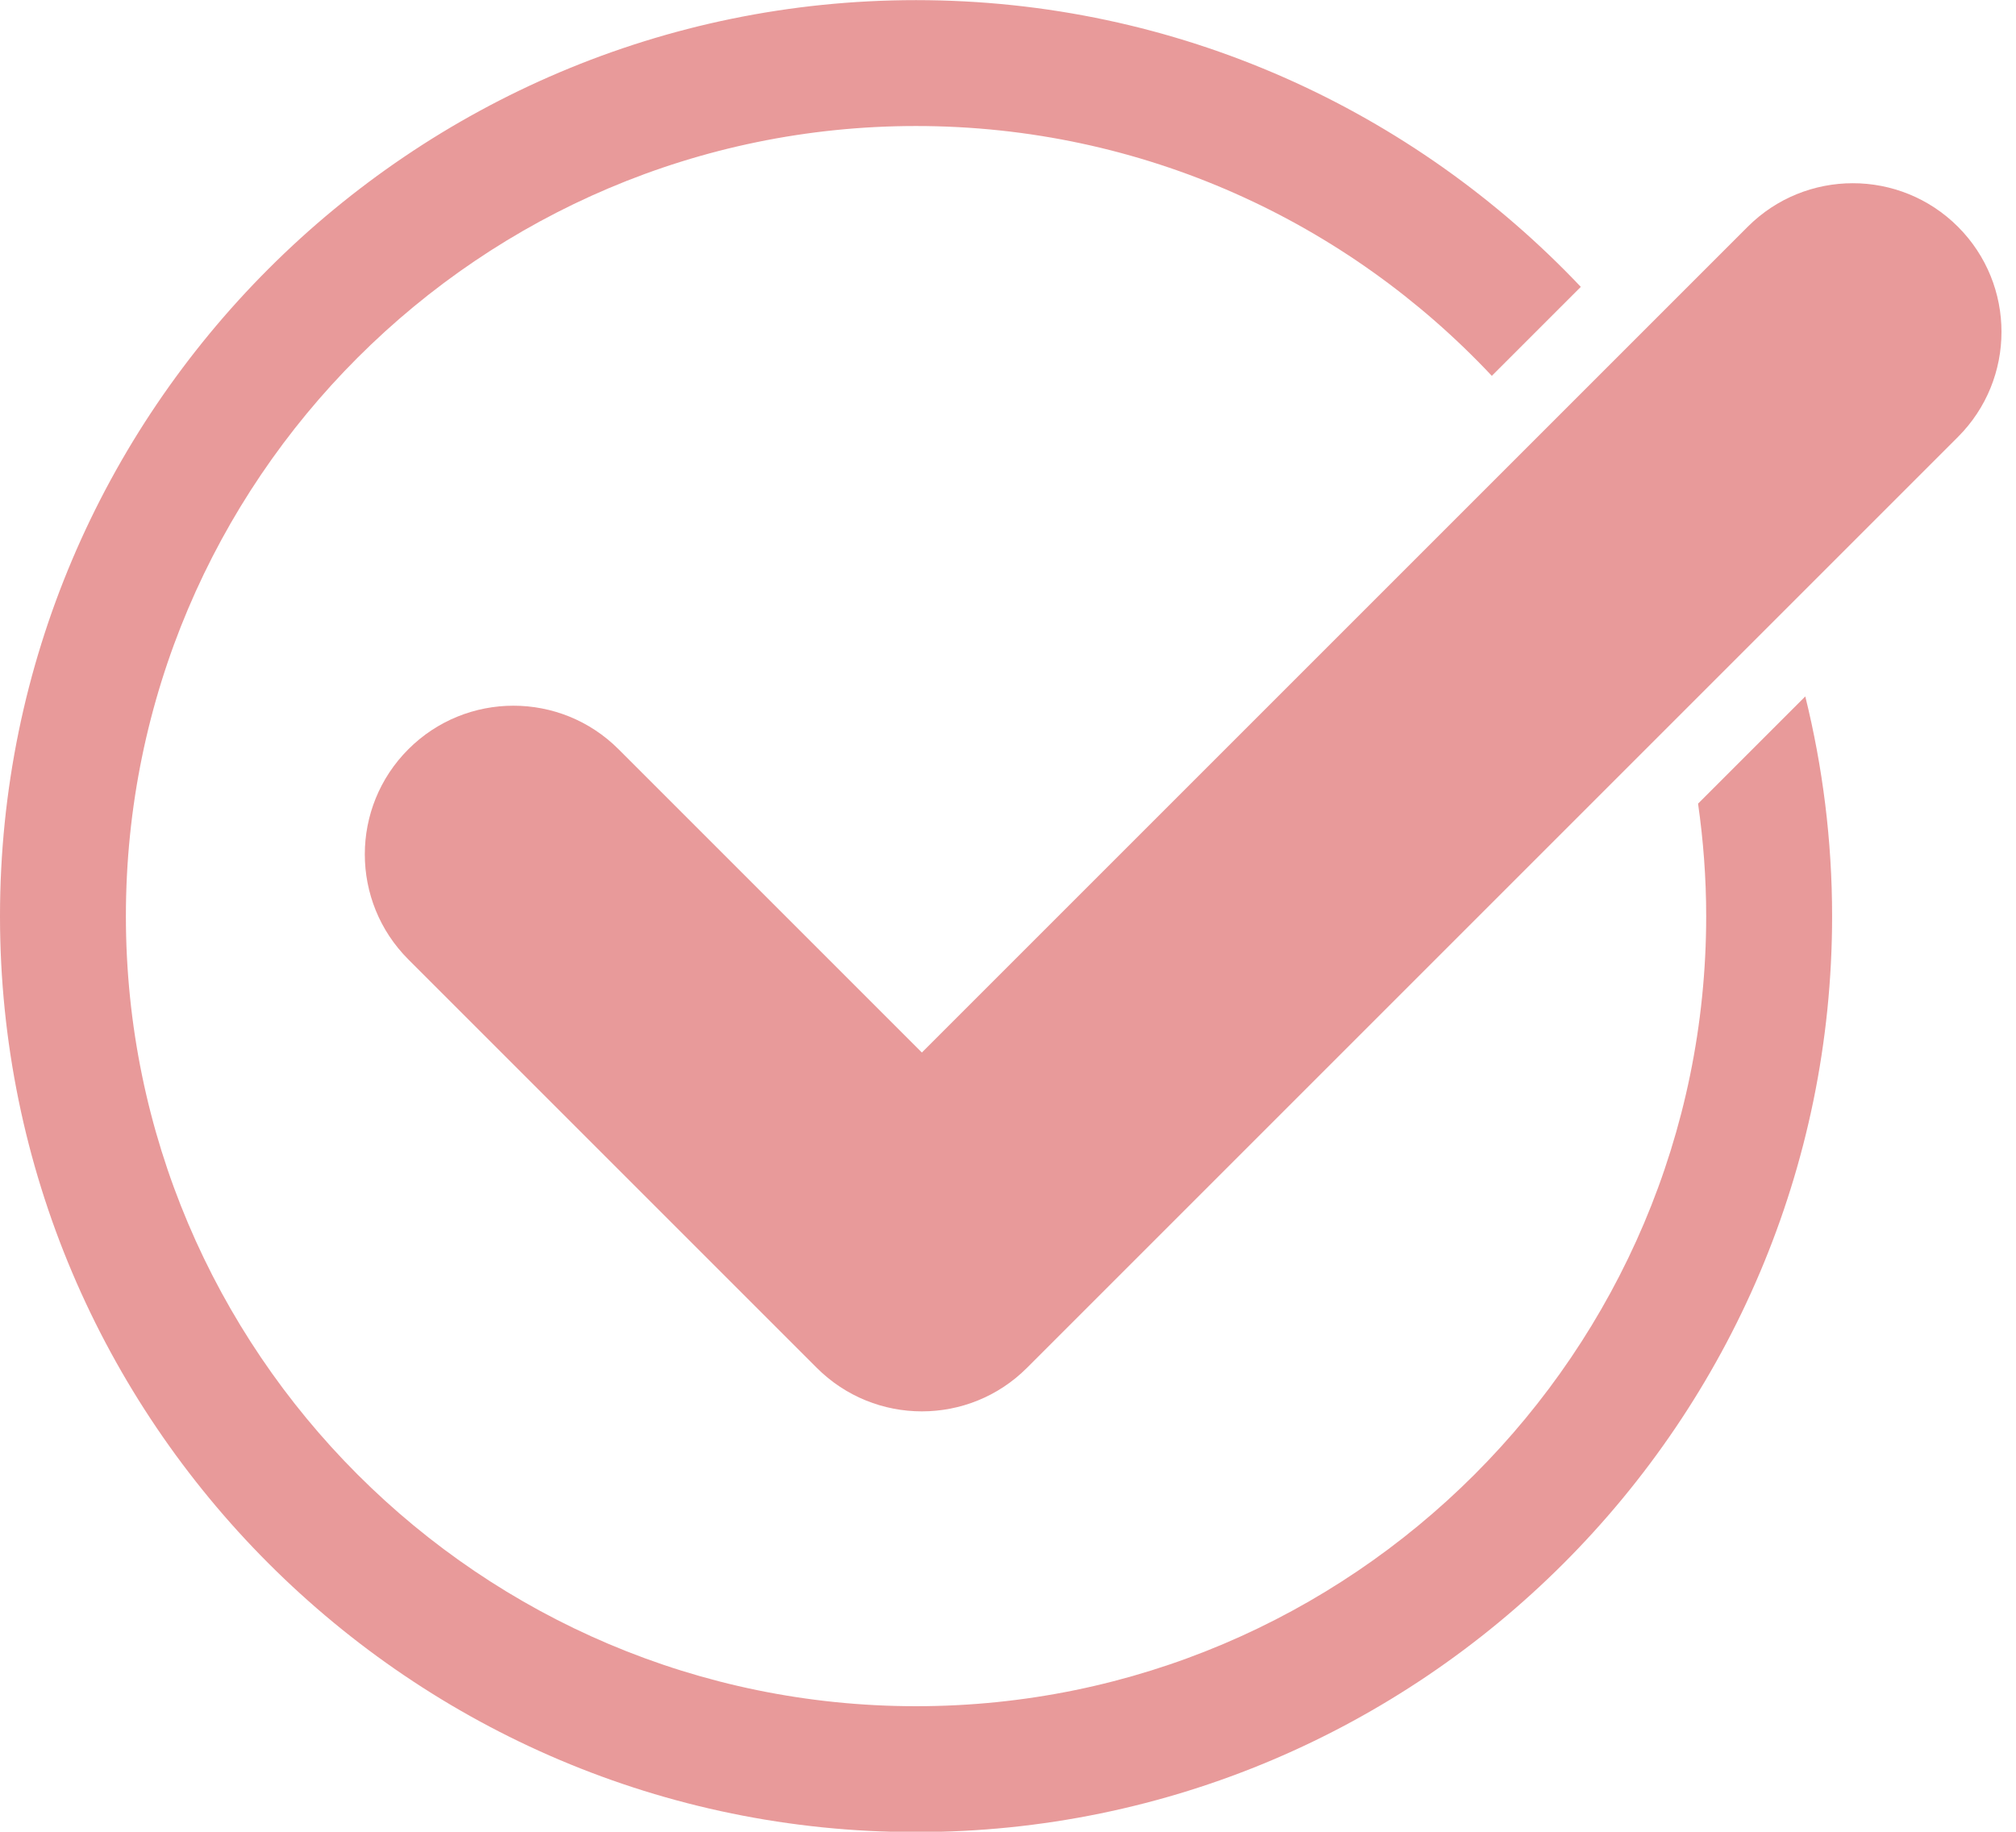 <?xml version="1.0" encoding="UTF-8" standalone="no"?><svg xmlns="http://www.w3.org/2000/svg" xmlns:xlink="http://www.w3.org/1999/xlink" fill="#000000" height="366.1" preserveAspectRatio="xMidYMid meet" version="1" viewBox="56.0 72.9 402.9 366.1" width="402.9" zoomAndPan="magnify"><g fill="#e89a9a" id="change1_1"><path d="M 395.359 233.52 C 396.41 240.867 396.984 248.367 396.984 256 C 396.984 343.074 326.148 413.914 239.074 413.914 C 152 413.914 81.16 343.074 81.16 256 C 81.16 168.926 152 98.086 239.074 98.086 C 284.41 98.086 325.316 117.32 354.141 148.02 L 371.926 130.234 C 338.535 94.984 291.348 72.926 239.074 72.926 C 138.129 72.926 56 155.055 56 256 C 56 356.945 138.129 439.074 239.074 439.074 C 340.02 439.074 422.148 356.945 422.148 256 C 422.148 240.863 420.266 226.168 416.789 212.09 L 395.359 233.52" fill="inherit"/><path d="M 447.297 118.219 C 435.699 106.621 416.887 106.621 405.285 118.219 L 240.238 283.266 L 179.621 222.648 C 168.02 211.047 149.207 211.047 137.609 222.648 C 126.008 234.25 126.008 253.059 137.609 264.66 L 219.234 346.285 C 225.035 352.086 232.637 354.984 240.238 354.984 C 247.844 354.984 255.445 352.086 261.246 346.285 L 447.297 160.234 C 458.902 148.629 458.902 129.824 447.297 118.219" fill="inherit"/></g></svg>